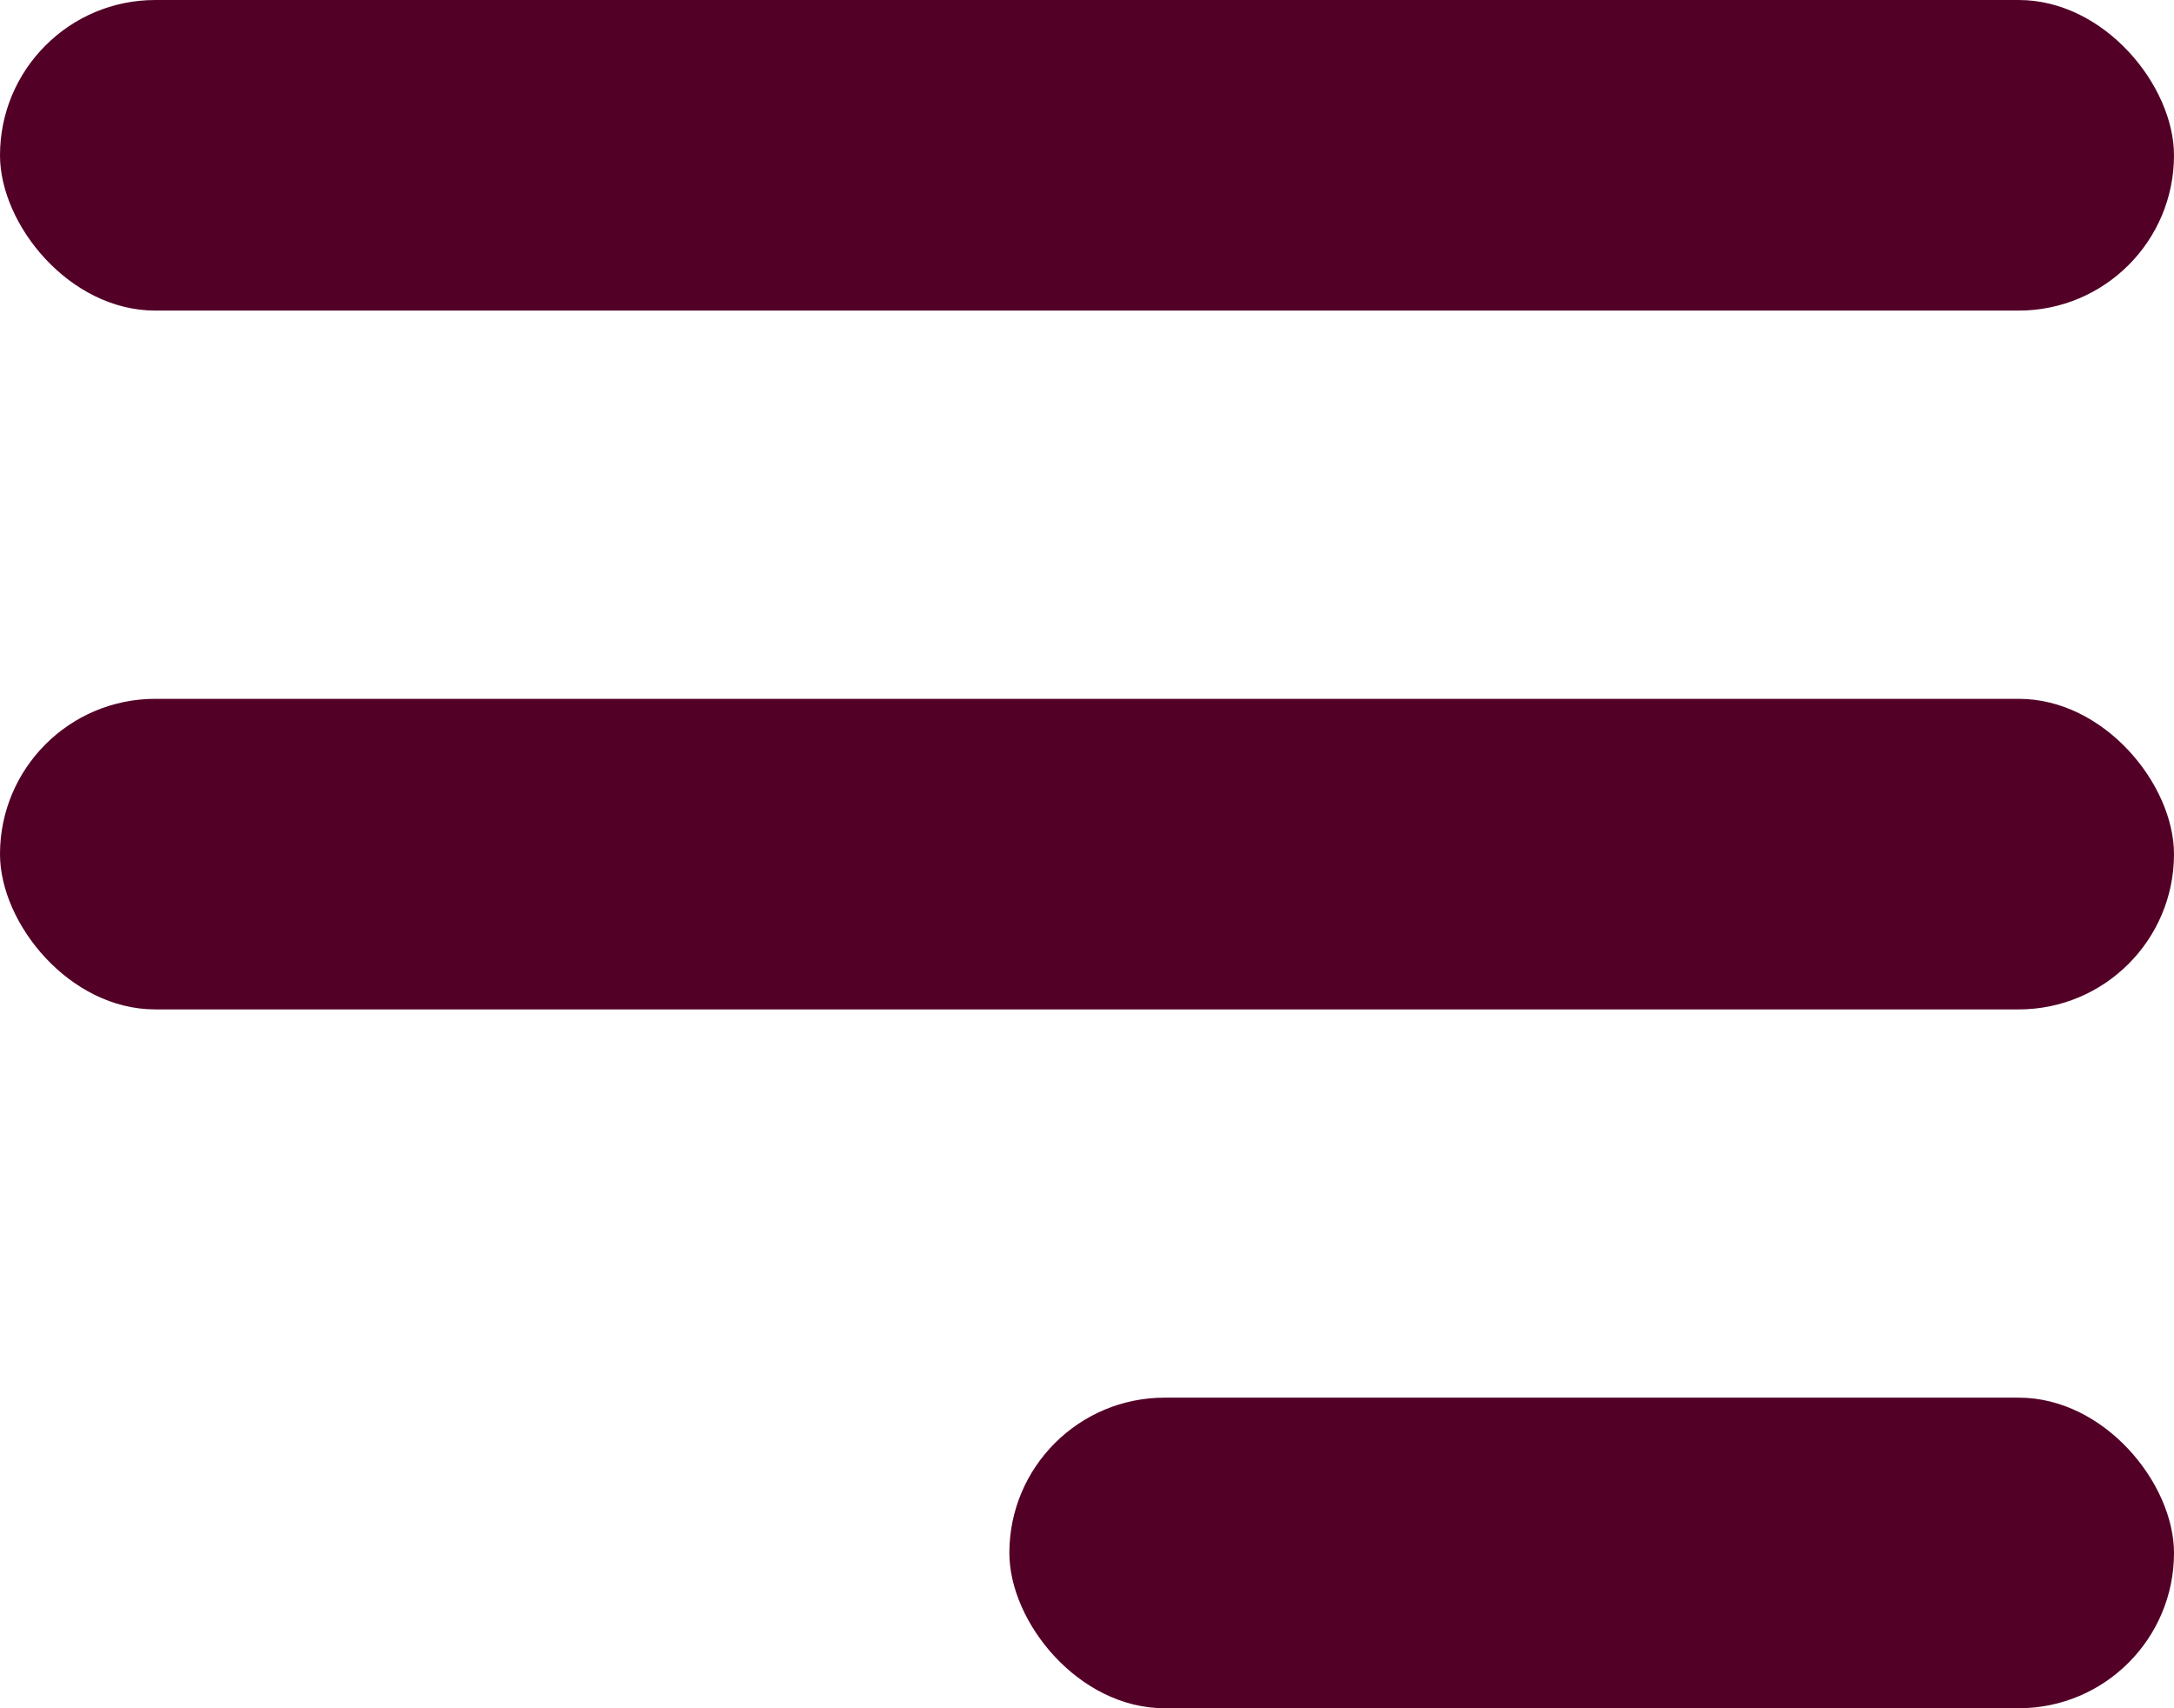 <svg width="28" height="22" viewBox="0 0 28 22" fill="none" xmlns="http://www.w3.org/2000/svg">
<rect y="9" width="28" height="4" rx="2" fill="#530027"/>
<rect x="13" y="18" width="15" height="4" rx="2" fill="#530027"/>
<rect width="28" height="4" rx="2" fill="#530027"/>
</svg>
